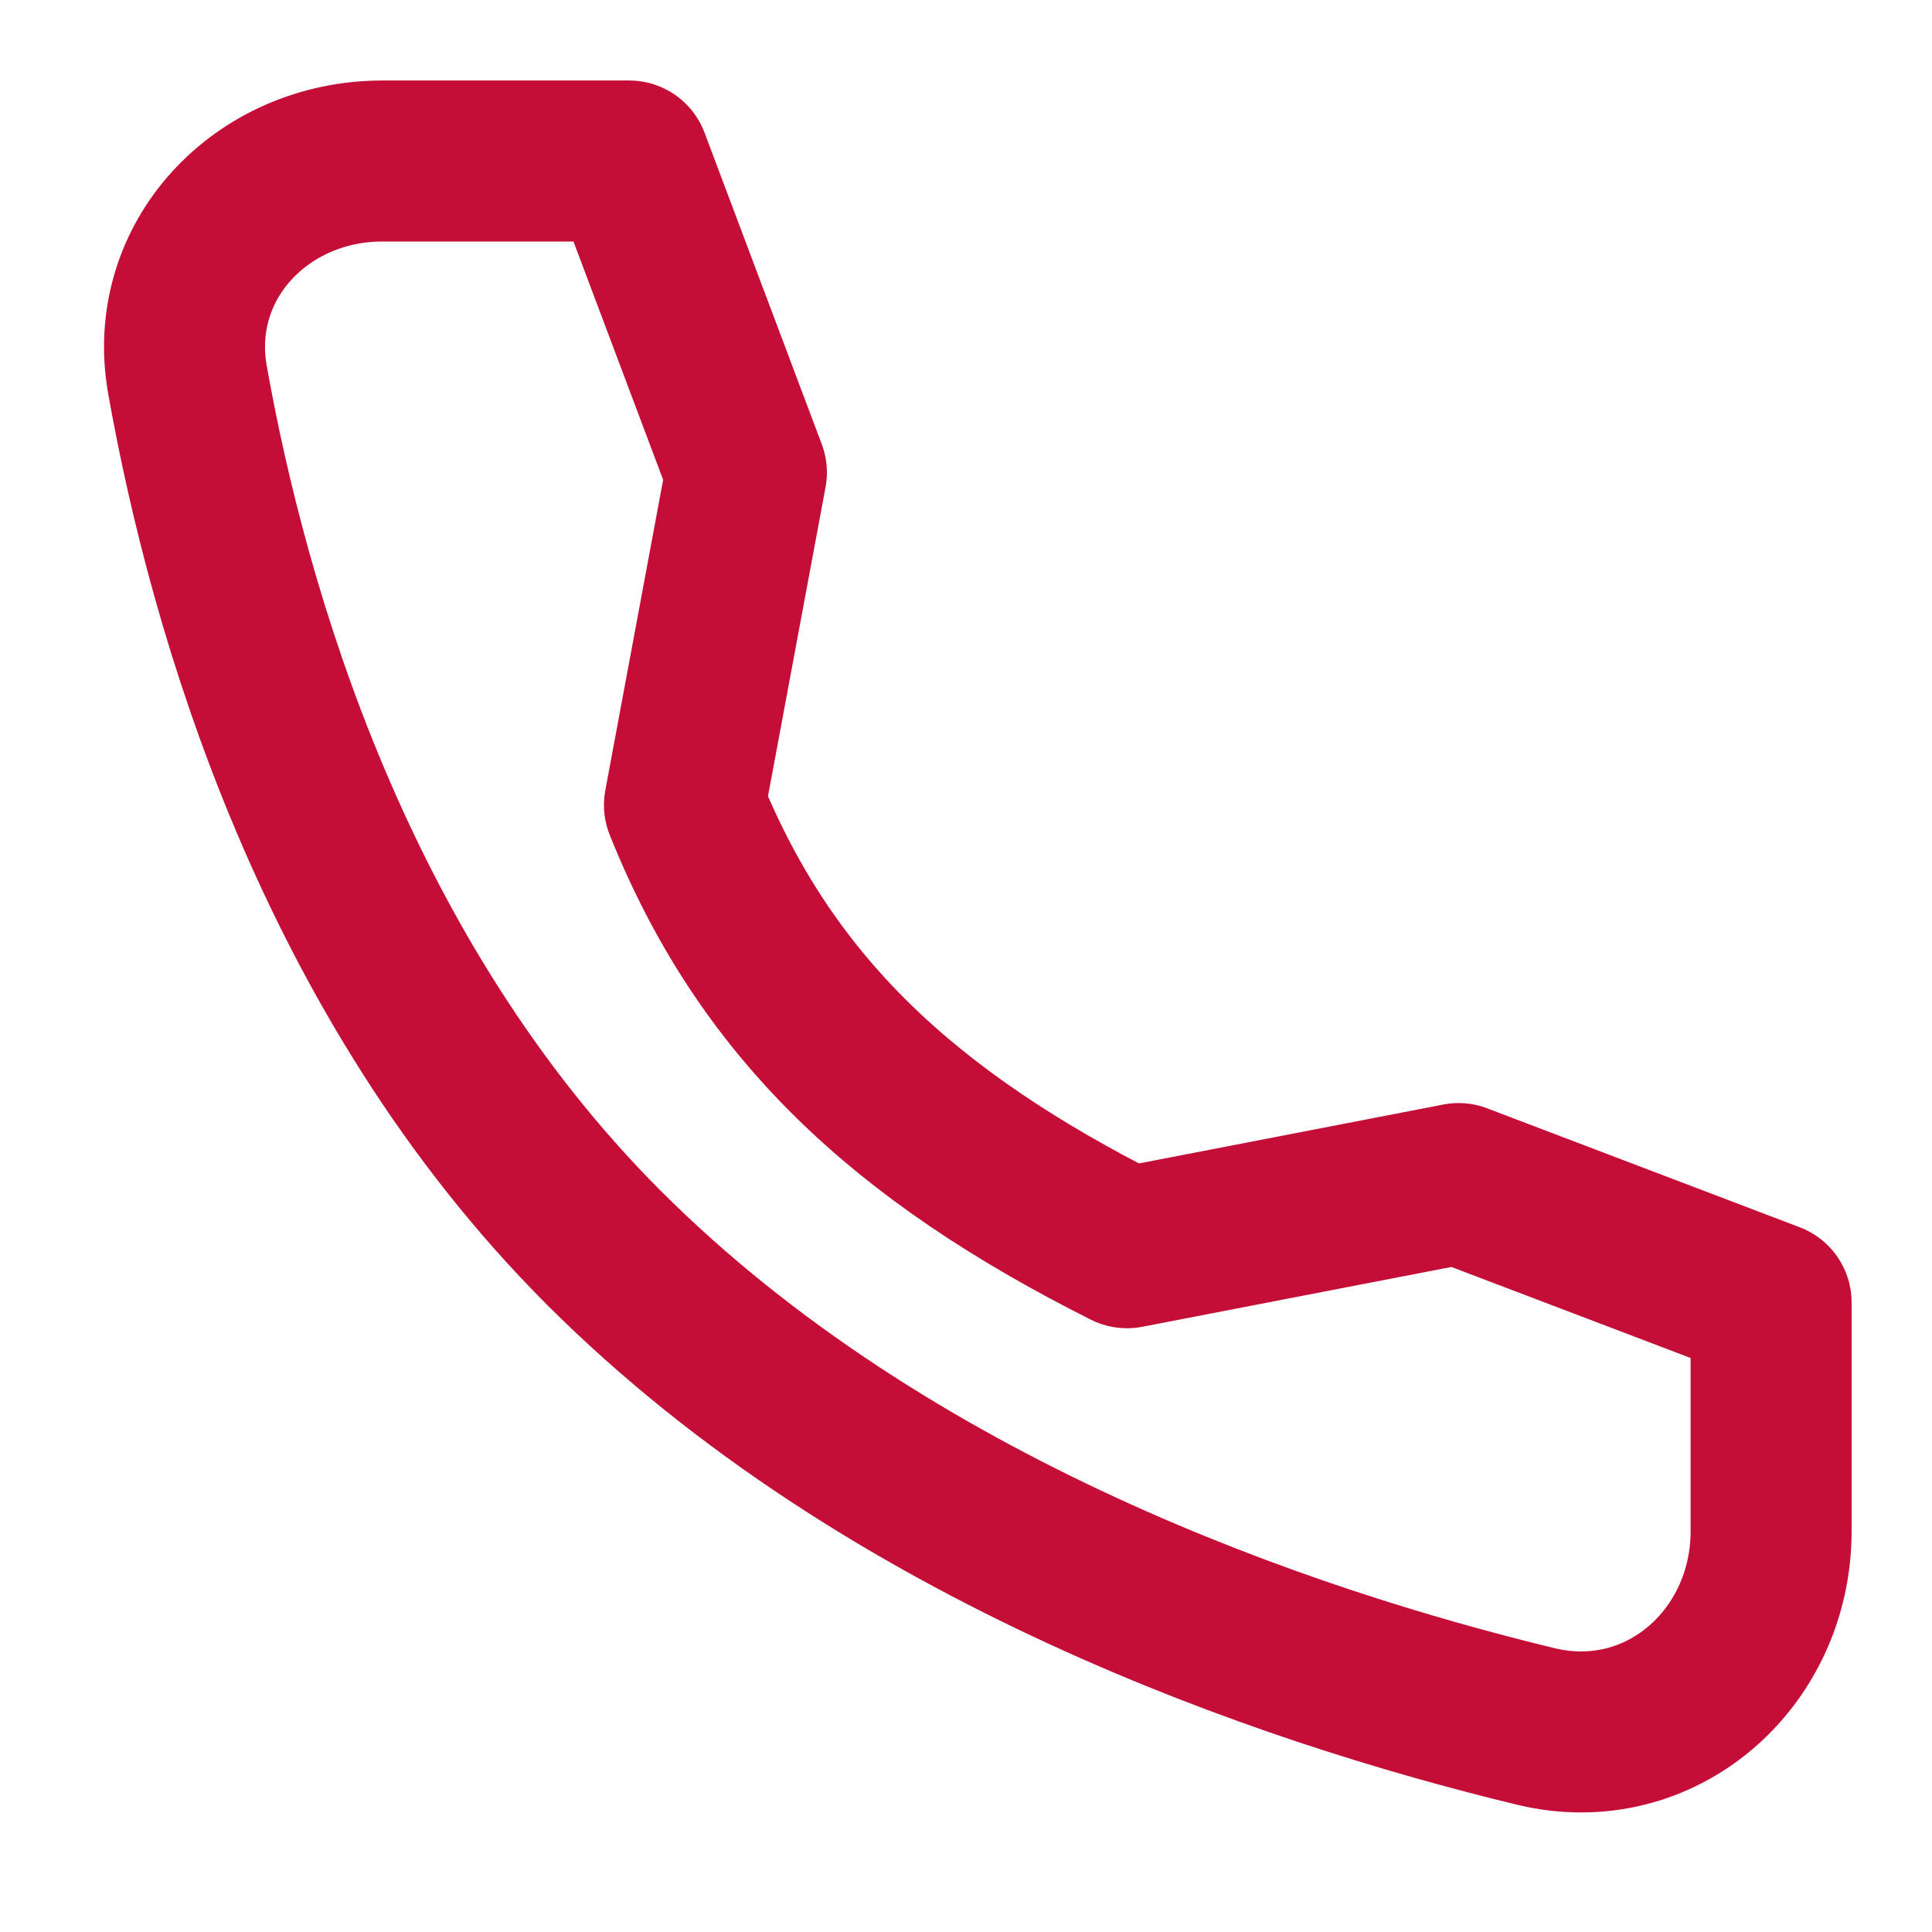 <svg width="18" height="18" fill="none" xmlns="http://www.w3.org/2000/svg"><path d="M13.59 11.027l-3.09.598C8.416 10.578 7.127 9.375 6.377 7.5l.577-3.098L5.862 1.5H3.563c-1.127 0-2.014.931-1.816 2.041.384 2.153 1.369 5.574 3.879 8.084 2.638 2.638 6.35 3.896 8.683 4.46 1.159.28 2.192-.628 2.192-1.82v-2.13l-2.912-1.108z" stroke="#C40E38" stroke-width="1.5" stroke-linecap="round" stroke-linejoin="round"/></svg>